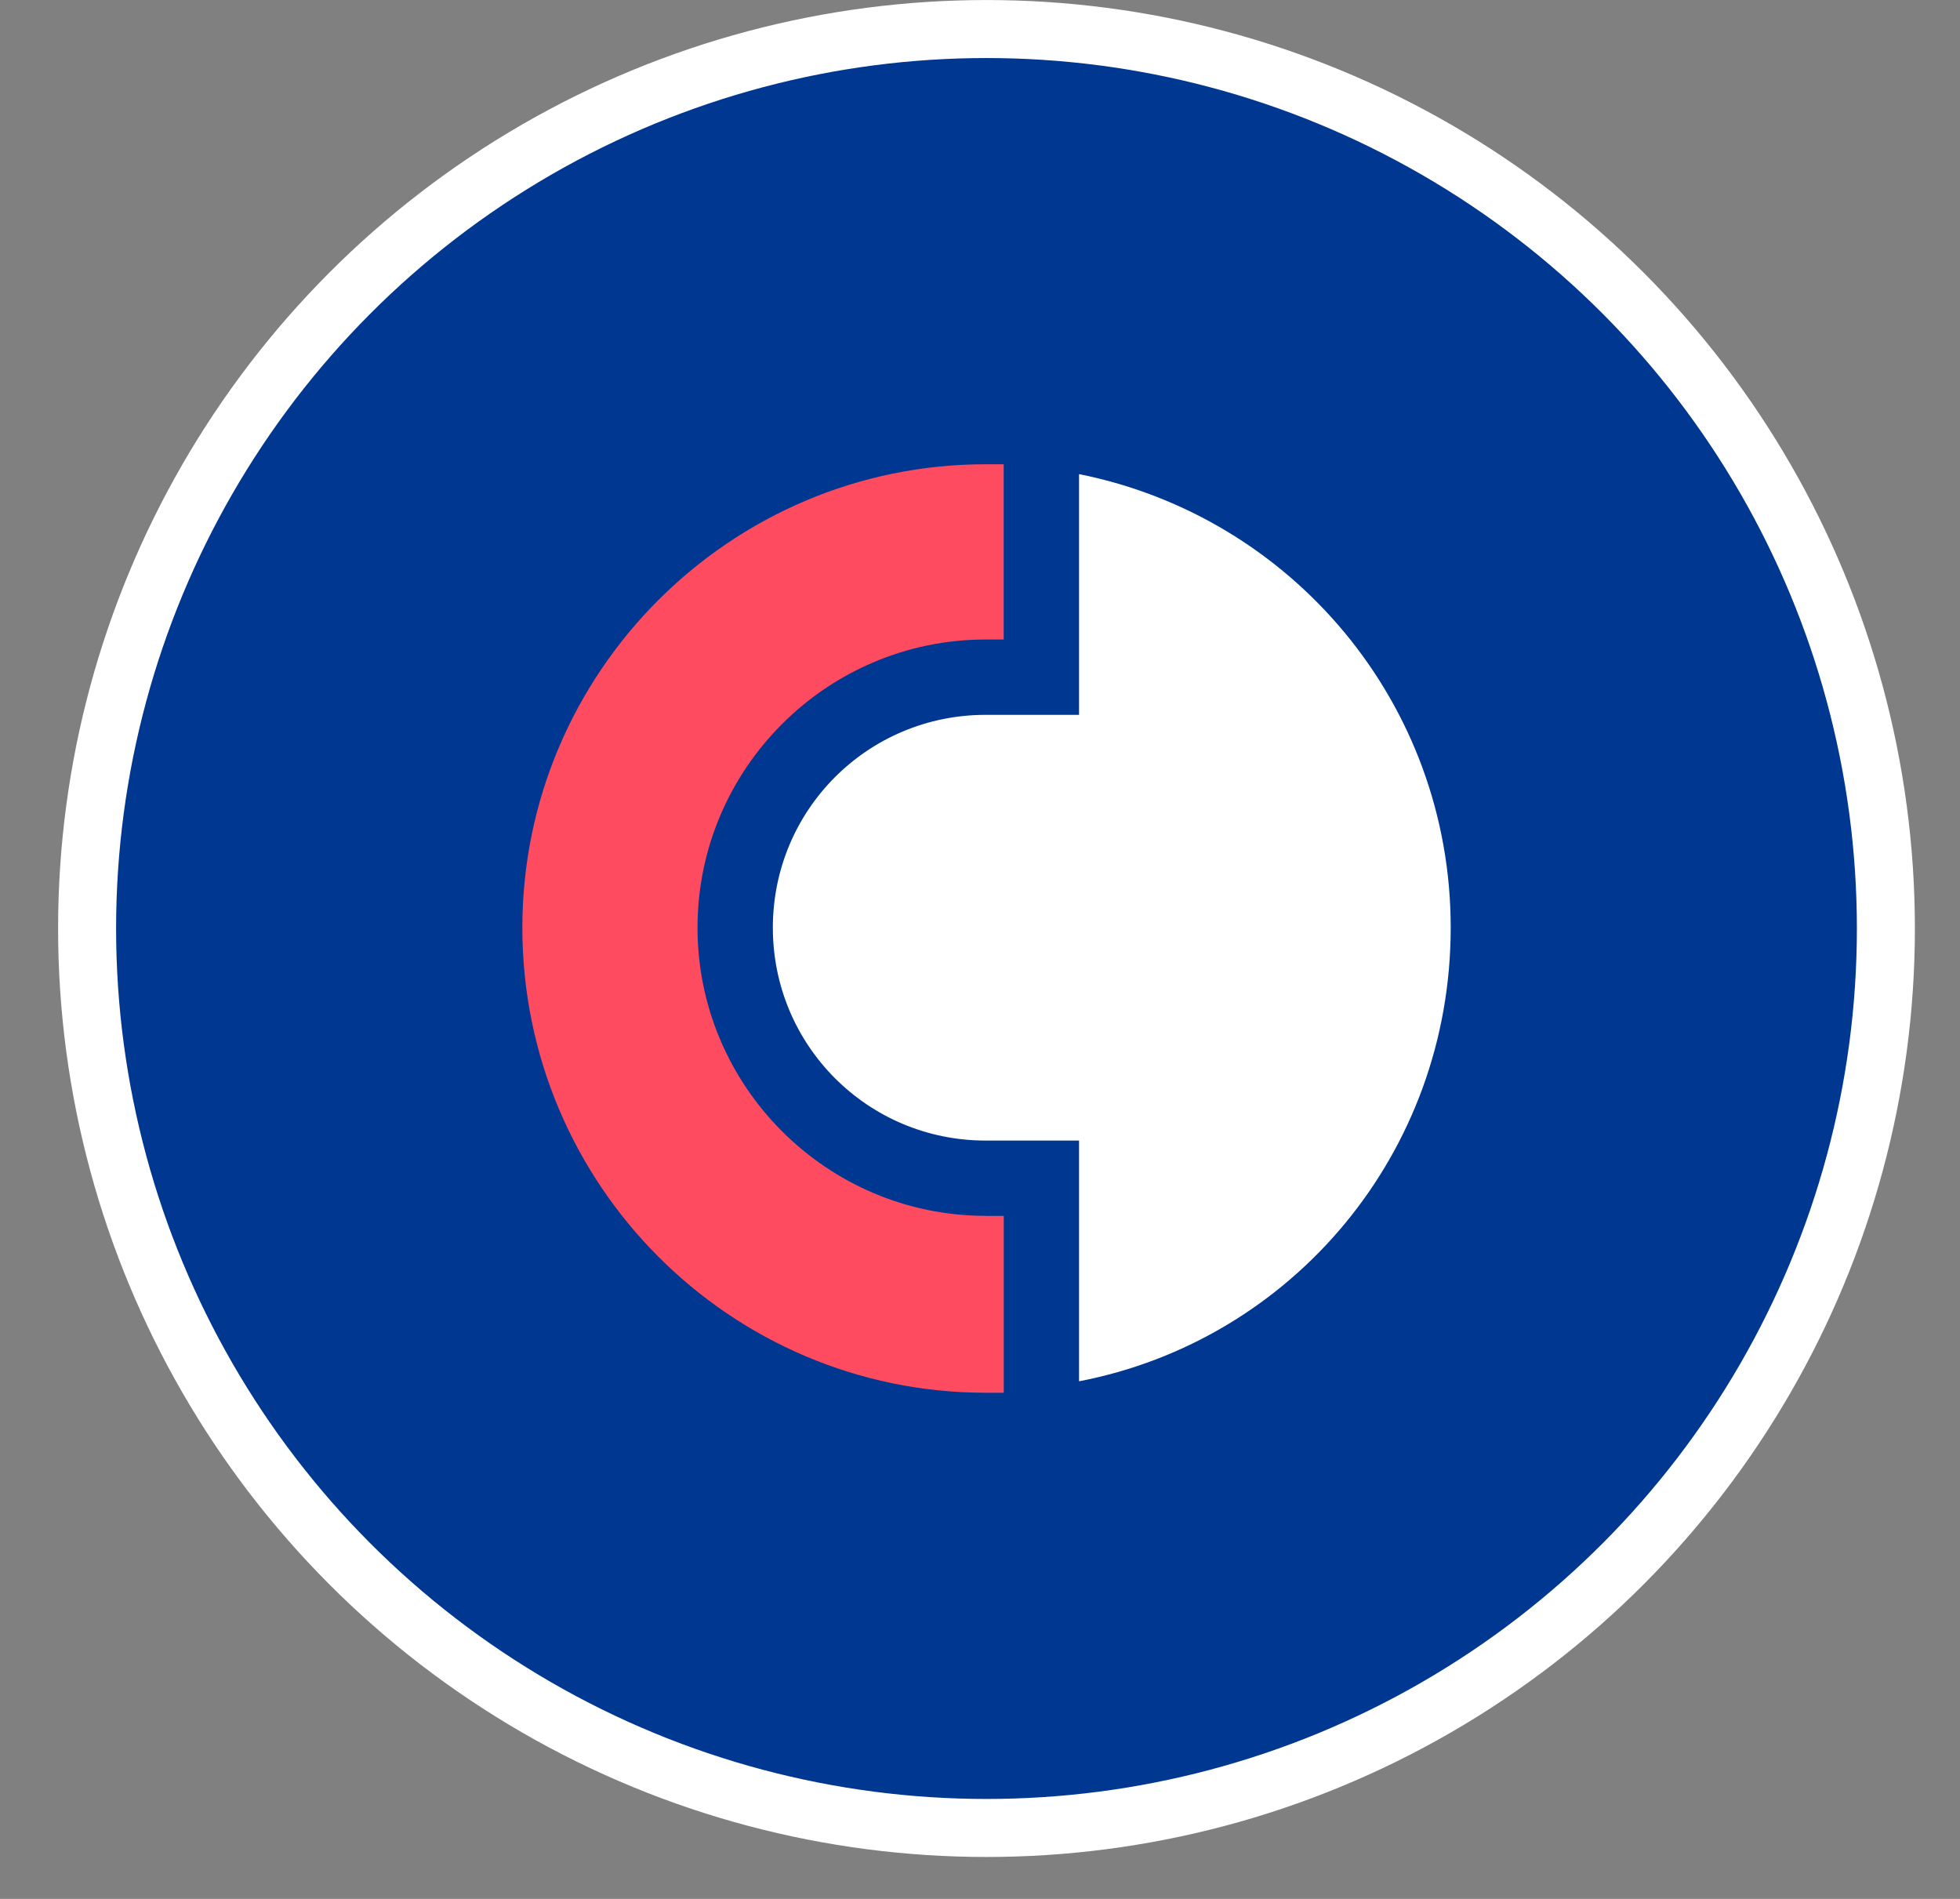 <svg width="32" height="31" viewBox="0 0 32 31" fill="none" xmlns="http://www.w3.org/2000/svg">
<rect x="0" y="0" width="32" height="31" fill="#808080" stroke="none"/>
<circle cx="16.106" cy="15.158" r="14.684" fill="#003791" stroke="white" stroke-width="0.947"/>
<path d="M17.617 7.74V11.67H16.093C14.168 11.67 12.618 13.22 12.618 15.145C12.618 17.069 14.168 18.62 16.093 18.62H17.617V22.55C21.091 21.881 23.685 18.834 23.685 15.144C23.685 11.482 21.093 8.435 17.617 7.74Z" fill="white"/>
<path d="M16.094 19.849C13.501 19.849 11.388 17.737 11.388 15.145C11.388 12.552 13.5 10.44 16.093 10.44H16.387V7.579H16.093C11.924 7.579 8.528 10.974 8.528 15.144C8.528 19.341 11.924 22.737 16.094 22.737H16.388V19.85H16.094V19.849Z" fill="#FF4B5F"/>
</svg>
